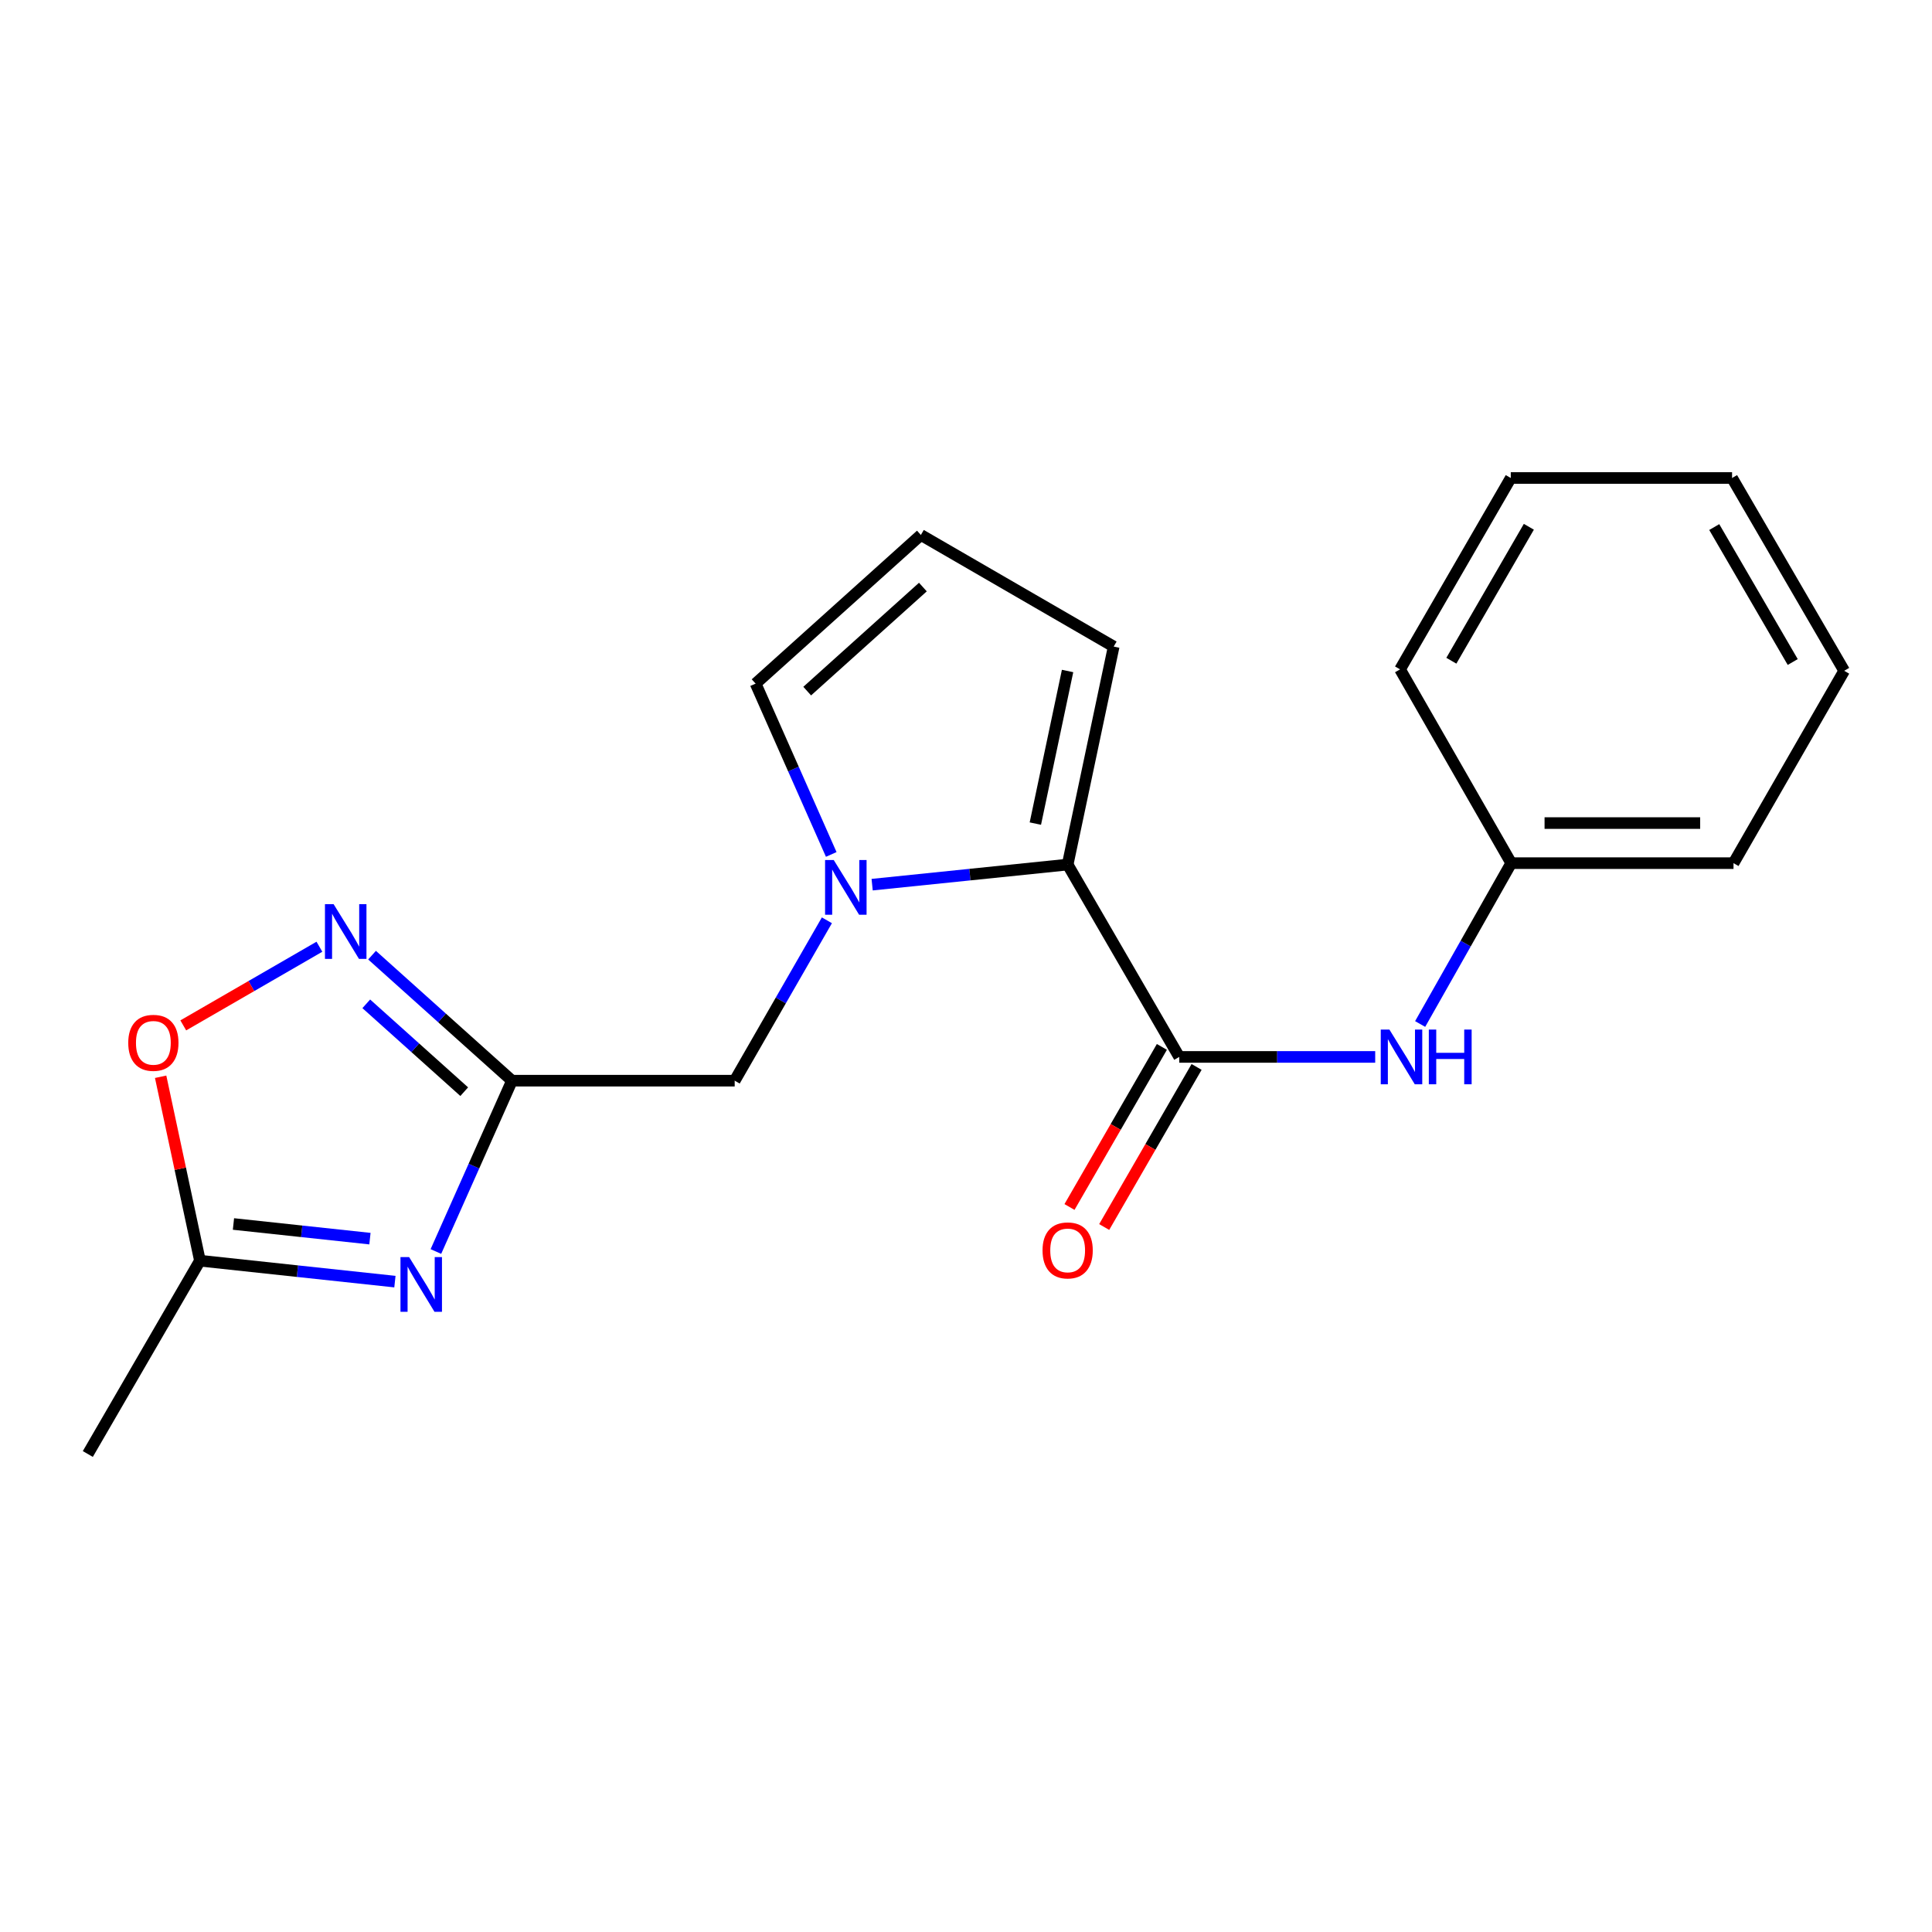 <?xml version='1.0' encoding='iso-8859-1'?>
<svg version='1.1' baseProfile='full'
              xmlns='http://www.w3.org/2000/svg'
                      xmlns:rdkit='http://www.rdkit.org/xml'
                      xmlns:xlink='http://www.w3.org/1999/xlink'
                  xml:space='preserve'
width='1000px' height='1000px' viewBox='0 0 1000 1000'>
<!-- END OF HEADER -->
<rect style='opacity:1.0;fill:#FFFFFF;stroke:none' width='1000' height='1000' x='0' y='0'> </rect>
<path class='bond-2' d='M 451.423,457.9 L 502.019,452.7' style='fill:none;fill-rule:evenodd;stroke:#0000FF;stroke-width:6px;stroke-linecap:butt;stroke-linejoin:miter;stroke-opacity:1' />
<path class='bond-2' d='M 502.019,452.7 L 552.615,447.5' style='fill:none;fill-rule:evenodd;stroke:#000000;stroke-width:6px;stroke-linecap:butt;stroke-linejoin:miter;stroke-opacity:1' />
<path class='bond-7' d='M 427.998,476.345 L 404.136,517.851' style='fill:none;fill-rule:evenodd;stroke:#0000FF;stroke-width:6px;stroke-linecap:butt;stroke-linejoin:miter;stroke-opacity:1' />
<path class='bond-7' d='M 404.136,517.851 L 380.274,559.356' style='fill:none;fill-rule:evenodd;stroke:#000000;stroke-width:6px;stroke-linecap:butt;stroke-linejoin:miter;stroke-opacity:1' />
<path class='bond-9' d='M 430.252,442.257 L 410.679,398.048' style='fill:none;fill-rule:evenodd;stroke:#0000FF;stroke-width:6px;stroke-linecap:butt;stroke-linejoin:miter;stroke-opacity:1' />
<path class='bond-9' d='M 410.679,398.048 L 391.105,353.839' style='fill:none;fill-rule:evenodd;stroke:#000000;stroke-width:6px;stroke-linecap:butt;stroke-linejoin:miter;stroke-opacity:1' />
<path class='bond-0' d='M 225.618,647.782 L 245.306,603.569' style='fill:none;fill-rule:evenodd;stroke:#0000FF;stroke-width:6px;stroke-linecap:butt;stroke-linejoin:miter;stroke-opacity:1' />
<path class='bond-0' d='M 245.306,603.569 L 264.995,559.356' style='fill:none;fill-rule:evenodd;stroke:#000000;stroke-width:6px;stroke-linecap:butt;stroke-linejoin:miter;stroke-opacity:1' />
<path class='bond-5' d='M 204.407,663.366 L 153.946,657.95' style='fill:none;fill-rule:evenodd;stroke:#0000FF;stroke-width:6px;stroke-linecap:butt;stroke-linejoin:miter;stroke-opacity:1' />
<path class='bond-5' d='M 153.946,657.95 L 103.486,652.533' style='fill:none;fill-rule:evenodd;stroke:#000000;stroke-width:6px;stroke-linecap:butt;stroke-linejoin:miter;stroke-opacity:1' />
<path class='bond-5' d='M 191.482,641.118 L 156.16,637.326' style='fill:none;fill-rule:evenodd;stroke:#0000FF;stroke-width:6px;stroke-linecap:butt;stroke-linejoin:miter;stroke-opacity:1' />
<path class='bond-5' d='M 156.16,637.326 L 120.837,633.535' style='fill:none;fill-rule:evenodd;stroke:#000000;stroke-width:6px;stroke-linecap:butt;stroke-linejoin:miter;stroke-opacity:1' />
<path class='bond-1' d='M 264.995,559.356 L 380.274,559.356' style='fill:none;fill-rule:evenodd;stroke:#000000;stroke-width:6px;stroke-linecap:butt;stroke-linejoin:miter;stroke-opacity:1' />
<path class='bond-4' d='M 264.995,559.356 L 228.782,526.872' style='fill:none;fill-rule:evenodd;stroke:#000000;stroke-width:6px;stroke-linecap:butt;stroke-linejoin:miter;stroke-opacity:1' />
<path class='bond-4' d='M 228.782,526.872 L 192.57,494.389' style='fill:none;fill-rule:evenodd;stroke:#0000FF;stroke-width:6px;stroke-linecap:butt;stroke-linejoin:miter;stroke-opacity:1' />
<path class='bond-4' d='M 240.281,565.051 L 214.932,542.312' style='fill:none;fill-rule:evenodd;stroke:#000000;stroke-width:6px;stroke-linecap:butt;stroke-linejoin:miter;stroke-opacity:1' />
<path class='bond-4' d='M 214.932,542.312 L 189.583,519.574' style='fill:none;fill-rule:evenodd;stroke:#0000FF;stroke-width:6px;stroke-linecap:butt;stroke-linejoin:miter;stroke-opacity:1' />
<path class='bond-3' d='M 552.615,447.5 L 610.37,547.061' style='fill:none;fill-rule:evenodd;stroke:#000000;stroke-width:6px;stroke-linecap:butt;stroke-linejoin:miter;stroke-opacity:1' />
<path class='bond-10' d='M 552.615,447.5 L 576.445,334.665' style='fill:none;fill-rule:evenodd;stroke:#000000;stroke-width:6px;stroke-linecap:butt;stroke-linejoin:miter;stroke-opacity:1' />
<path class='bond-10' d='M 535.895,426.289 L 552.576,347.304' style='fill:none;fill-rule:evenodd;stroke:#000000;stroke-width:6px;stroke-linecap:butt;stroke-linejoin:miter;stroke-opacity:1' />
<path class='bond-8' d='M 610.37,547.061 L 661.085,547.061' style='fill:none;fill-rule:evenodd;stroke:#000000;stroke-width:6px;stroke-linecap:butt;stroke-linejoin:miter;stroke-opacity:1' />
<path class='bond-8' d='M 661.085,547.061 L 711.801,547.061' style='fill:none;fill-rule:evenodd;stroke:#0000FF;stroke-width:6px;stroke-linecap:butt;stroke-linejoin:miter;stroke-opacity:1' />
<path class='bond-12' d='M 601.387,541.877 L 577.476,583.306' style='fill:none;fill-rule:evenodd;stroke:#000000;stroke-width:6px;stroke-linecap:butt;stroke-linejoin:miter;stroke-opacity:1' />
<path class='bond-12' d='M 577.476,583.306 L 553.565,624.736' style='fill:none;fill-rule:evenodd;stroke:#FF0000;stroke-width:6px;stroke-linecap:butt;stroke-linejoin:miter;stroke-opacity:1' />
<path class='bond-12' d='M 619.352,552.245 L 595.441,593.675' style='fill:none;fill-rule:evenodd;stroke:#000000;stroke-width:6px;stroke-linecap:butt;stroke-linejoin:miter;stroke-opacity:1' />
<path class='bond-12' d='M 595.441,593.675 L 571.529,635.104' style='fill:none;fill-rule:evenodd;stroke:#FF0000;stroke-width:6px;stroke-linecap:butt;stroke-linejoin:miter;stroke-opacity:1' />
<path class='bond-6' d='M 165.325,490.028 L 130.093,510.385' style='fill:none;fill-rule:evenodd;stroke:#0000FF;stroke-width:6px;stroke-linecap:butt;stroke-linejoin:miter;stroke-opacity:1' />
<path class='bond-6' d='M 130.093,510.385 L 94.861,530.741' style='fill:none;fill-rule:evenodd;stroke:#FF0000;stroke-width:6px;stroke-linecap:butt;stroke-linejoin:miter;stroke-opacity:1' />
<path class='bond-14' d='M 103.486,652.533 L 45.455,752.589' style='fill:none;fill-rule:evenodd;stroke:#000000;stroke-width:6px;stroke-linecap:butt;stroke-linejoin:miter;stroke-opacity:1' />
<path class='bond-21' d='M 103.486,652.533 L 93.317,604.932' style='fill:none;fill-rule:evenodd;stroke:#000000;stroke-width:6px;stroke-linecap:butt;stroke-linejoin:miter;stroke-opacity:1' />
<path class='bond-21' d='M 93.317,604.932 L 83.148,557.331' style='fill:none;fill-rule:evenodd;stroke:#FF0000;stroke-width:6px;stroke-linecap:butt;stroke-linejoin:miter;stroke-opacity:1' />
<path class='bond-13' d='M 735.066,530.019 L 758.635,488.391' style='fill:none;fill-rule:evenodd;stroke:#0000FF;stroke-width:6px;stroke-linecap:butt;stroke-linejoin:miter;stroke-opacity:1' />
<path class='bond-13' d='M 758.635,488.391 L 782.204,446.763' style='fill:none;fill-rule:evenodd;stroke:#000000;stroke-width:6px;stroke-linecap:butt;stroke-linejoin:miter;stroke-opacity:1' />
<path class='bond-11' d='M 391.105,353.839 L 476.642,276.899' style='fill:none;fill-rule:evenodd;stroke:#000000;stroke-width:6px;stroke-linecap:butt;stroke-linejoin:miter;stroke-opacity:1' />
<path class='bond-11' d='M 417.807,357.719 L 477.683,303.861' style='fill:none;fill-rule:evenodd;stroke:#000000;stroke-width:6px;stroke-linecap:butt;stroke-linejoin:miter;stroke-opacity:1' />
<path class='bond-20' d='M 576.445,334.665 L 476.642,276.899' style='fill:none;fill-rule:evenodd;stroke:#000000;stroke-width:6px;stroke-linecap:butt;stroke-linejoin:miter;stroke-opacity:1' />
<path class='bond-15' d='M 782.204,446.763 L 897.263,446.763' style='fill:none;fill-rule:evenodd;stroke:#000000;stroke-width:6px;stroke-linecap:butt;stroke-linejoin:miter;stroke-opacity:1' />
<path class='bond-15' d='M 799.463,426.021 L 880.005,426.021' style='fill:none;fill-rule:evenodd;stroke:#000000;stroke-width:6px;stroke-linecap:butt;stroke-linejoin:miter;stroke-opacity:1' />
<path class='bond-16' d='M 782.204,446.763 L 724.668,346.464' style='fill:none;fill-rule:evenodd;stroke:#000000;stroke-width:6px;stroke-linecap:butt;stroke-linejoin:miter;stroke-opacity:1' />
<path class='bond-17' d='M 897.263,446.763 L 954.545,347.202' style='fill:none;fill-rule:evenodd;stroke:#000000;stroke-width:6px;stroke-linecap:butt;stroke-linejoin:miter;stroke-opacity:1' />
<path class='bond-18' d='M 724.668,346.464 L 781.974,247.411' style='fill:none;fill-rule:evenodd;stroke:#000000;stroke-width:6px;stroke-linecap:butt;stroke-linejoin:miter;stroke-opacity:1' />
<path class='bond-18' d='M 751.218,341.993 L 791.332,272.656' style='fill:none;fill-rule:evenodd;stroke:#000000;stroke-width:6px;stroke-linecap:butt;stroke-linejoin:miter;stroke-opacity:1' />
<path class='bond-22' d='M 954.545,347.202 L 896.514,247.411' style='fill:none;fill-rule:evenodd;stroke:#000000;stroke-width:6px;stroke-linecap:butt;stroke-linejoin:miter;stroke-opacity:1' />
<path class='bond-22' d='M 927.91,342.66 L 887.289,272.806' style='fill:none;fill-rule:evenodd;stroke:#000000;stroke-width:6px;stroke-linecap:butt;stroke-linejoin:miter;stroke-opacity:1' />
<path class='bond-19' d='M 781.974,247.411 L 896.514,247.411' style='fill:none;fill-rule:evenodd;stroke:#000000;stroke-width:6px;stroke-linecap:butt;stroke-linejoin:miter;stroke-opacity:1' />
<path  class='atom-0' d='M 431.538 445.14
L 440.818 460.14
Q 441.738 461.62, 443.218 464.3
Q 444.698 466.98, 444.778 467.14
L 444.778 445.14
L 448.538 445.14
L 448.538 473.46
L 444.658 473.46
L 434.698 457.06
Q 433.538 455.14, 432.298 452.94
Q 431.098 450.74, 430.738 450.06
L 430.738 473.46
L 427.058 473.46
L 427.058 445.14
L 431.538 445.14
' fill='#0000FF'/>
<path  class='atom-1' d='M 211.766 650.668
L 221.046 665.668
Q 221.966 667.148, 223.446 669.828
Q 224.926 672.508, 225.006 672.668
L 225.006 650.668
L 228.766 650.668
L 228.766 678.988
L 224.886 678.988
L 214.926 662.588
Q 213.766 660.668, 212.526 658.468
Q 211.326 656.268, 210.966 655.588
L 210.966 678.988
L 207.286 678.988
L 207.286 650.668
L 211.766 650.668
' fill='#0000FF'/>
<path  class='atom-5' d='M 172.68 468.002
L 181.96 483.002
Q 182.88 484.482, 184.36 487.162
Q 185.84 489.842, 185.92 490.002
L 185.92 468.002
L 189.68 468.002
L 189.68 496.322
L 185.8 496.322
L 175.84 479.922
Q 174.68 478.002, 173.44 475.802
Q 172.24 473.602, 171.88 472.922
L 171.88 496.322
L 168.2 496.322
L 168.2 468.002
L 172.68 468.002
' fill='#0000FF'/>
<path  class='atom-7' d='M 66.379 539.766
Q 66.379 532.966, 69.739 529.166
Q 73.099 525.366, 79.379 525.366
Q 85.659 525.366, 89.019 529.166
Q 92.379 532.966, 92.379 539.766
Q 92.379 546.646, 88.979 550.566
Q 85.579 554.446, 79.379 554.446
Q 73.139 554.446, 69.739 550.566
Q 66.379 546.686, 66.379 539.766
M 79.379 551.246
Q 83.699 551.246, 86.019 548.366
Q 88.379 545.446, 88.379 539.766
Q 88.379 534.206, 86.019 531.406
Q 83.699 528.566, 79.379 528.566
Q 75.059 528.566, 72.699 531.366
Q 70.379 534.166, 70.379 539.766
Q 70.379 545.486, 72.699 548.366
Q 75.059 551.246, 79.379 551.246
' fill='#FF0000'/>
<path  class='atom-9' d='M 719.157 532.901
L 728.437 547.901
Q 729.357 549.381, 730.837 552.061
Q 732.317 554.741, 732.397 554.901
L 732.397 532.901
L 736.157 532.901
L 736.157 561.221
L 732.277 561.221
L 722.317 544.821
Q 721.157 542.901, 719.917 540.701
Q 718.717 538.501, 718.357 537.821
L 718.357 561.221
L 714.677 561.221
L 714.677 532.901
L 719.157 532.901
' fill='#0000FF'/>
<path  class='atom-9' d='M 739.557 532.901
L 743.397 532.901
L 743.397 544.941
L 757.877 544.941
L 757.877 532.901
L 761.717 532.901
L 761.717 561.221
L 757.877 561.221
L 757.877 548.141
L 743.397 548.141
L 743.397 561.221
L 739.557 561.221
L 739.557 532.901
' fill='#0000FF'/>
<path  class='atom-13' d='M 539.615 647.209
Q 539.615 640.409, 542.975 636.609
Q 546.335 632.809, 552.615 632.809
Q 558.895 632.809, 562.255 636.609
Q 565.615 640.409, 565.615 647.209
Q 565.615 654.089, 562.215 658.009
Q 558.815 661.889, 552.615 661.889
Q 546.375 661.889, 542.975 658.009
Q 539.615 654.129, 539.615 647.209
M 552.615 658.689
Q 556.935 658.689, 559.255 655.809
Q 561.615 652.889, 561.615 647.209
Q 561.615 641.649, 559.255 638.849
Q 556.935 636.009, 552.615 636.009
Q 548.295 636.009, 545.935 638.809
Q 543.615 641.609, 543.615 647.209
Q 543.615 652.929, 545.935 655.809
Q 548.295 658.689, 552.615 658.689
' fill='#FF0000'/>
</svg>
